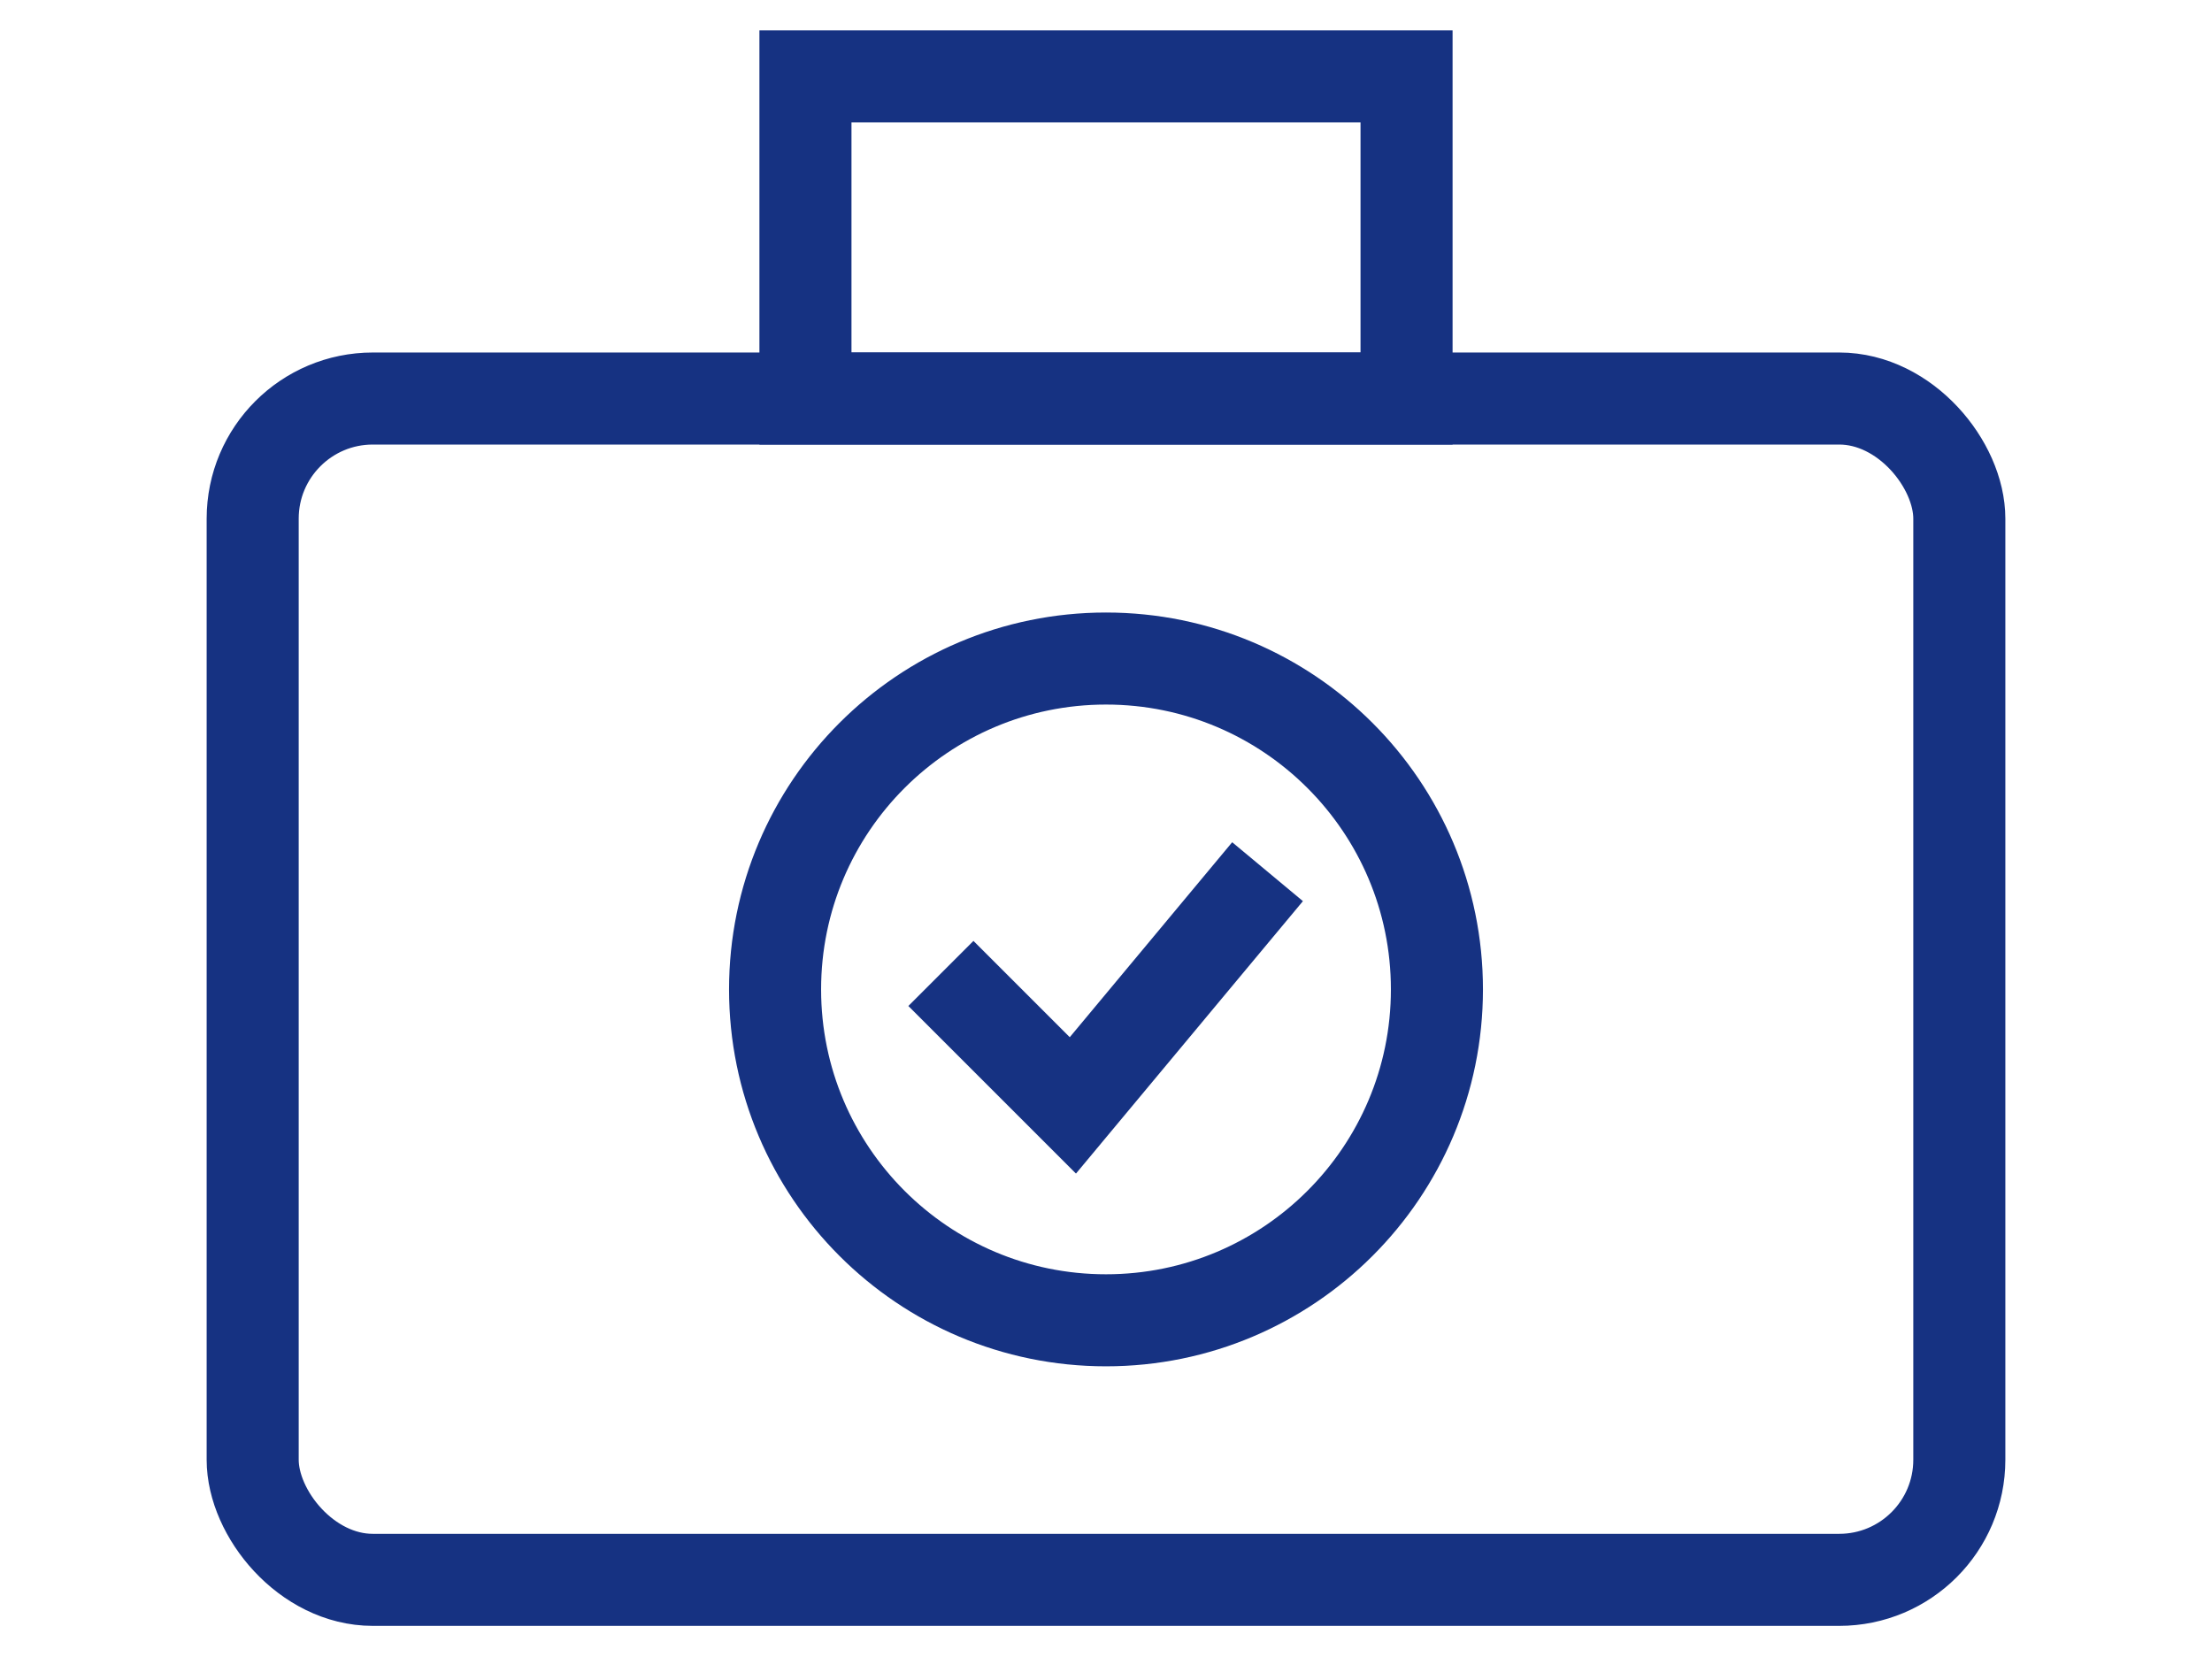 <?xml version="1.0" encoding="UTF-8"?>
<svg id="_レイヤー_1" data-name="レイヤー 1" xmlns="http://www.w3.org/2000/svg" viewBox="0 0 48.06 36">
  <defs>
    <style>
      .cls-1 {
        stroke-linecap: square;
      }

      .cls-1, .cls-2 {
        fill: none;
        stroke: #163282;
        stroke-miterlimit: 10;
        stroke-width: 2px;
      }
    </style>
  </defs>
  <g>
    <rect class="cls-2" x="5.49" y="8.66" width="37.08" height="25.67" rx="2.61" ry="2.61"/>
    <rect class="cls-2" x="17.5" y="1.66" width="13.06" height="7"/>
  </g>
  <g id="Icon_akar-circle-check" data-name="Icon akar-circle-check">
    <path id="_パス_4" data-name="パス 4" class="cls-1" d="M21.15,21.86l2.16,2.16,3.59-4.31"/>
    <path id="_パス_5" data-name="パス 5" class="cls-2" d="M31.22,21.5c0,3.97-3.22,7.19-7.19,7.19s-7.19-3.22-7.19-7.19,3.22-7.19,7.19-7.19,7.19,3.22,7.19,7.19Z"/>
  </g>
</svg>